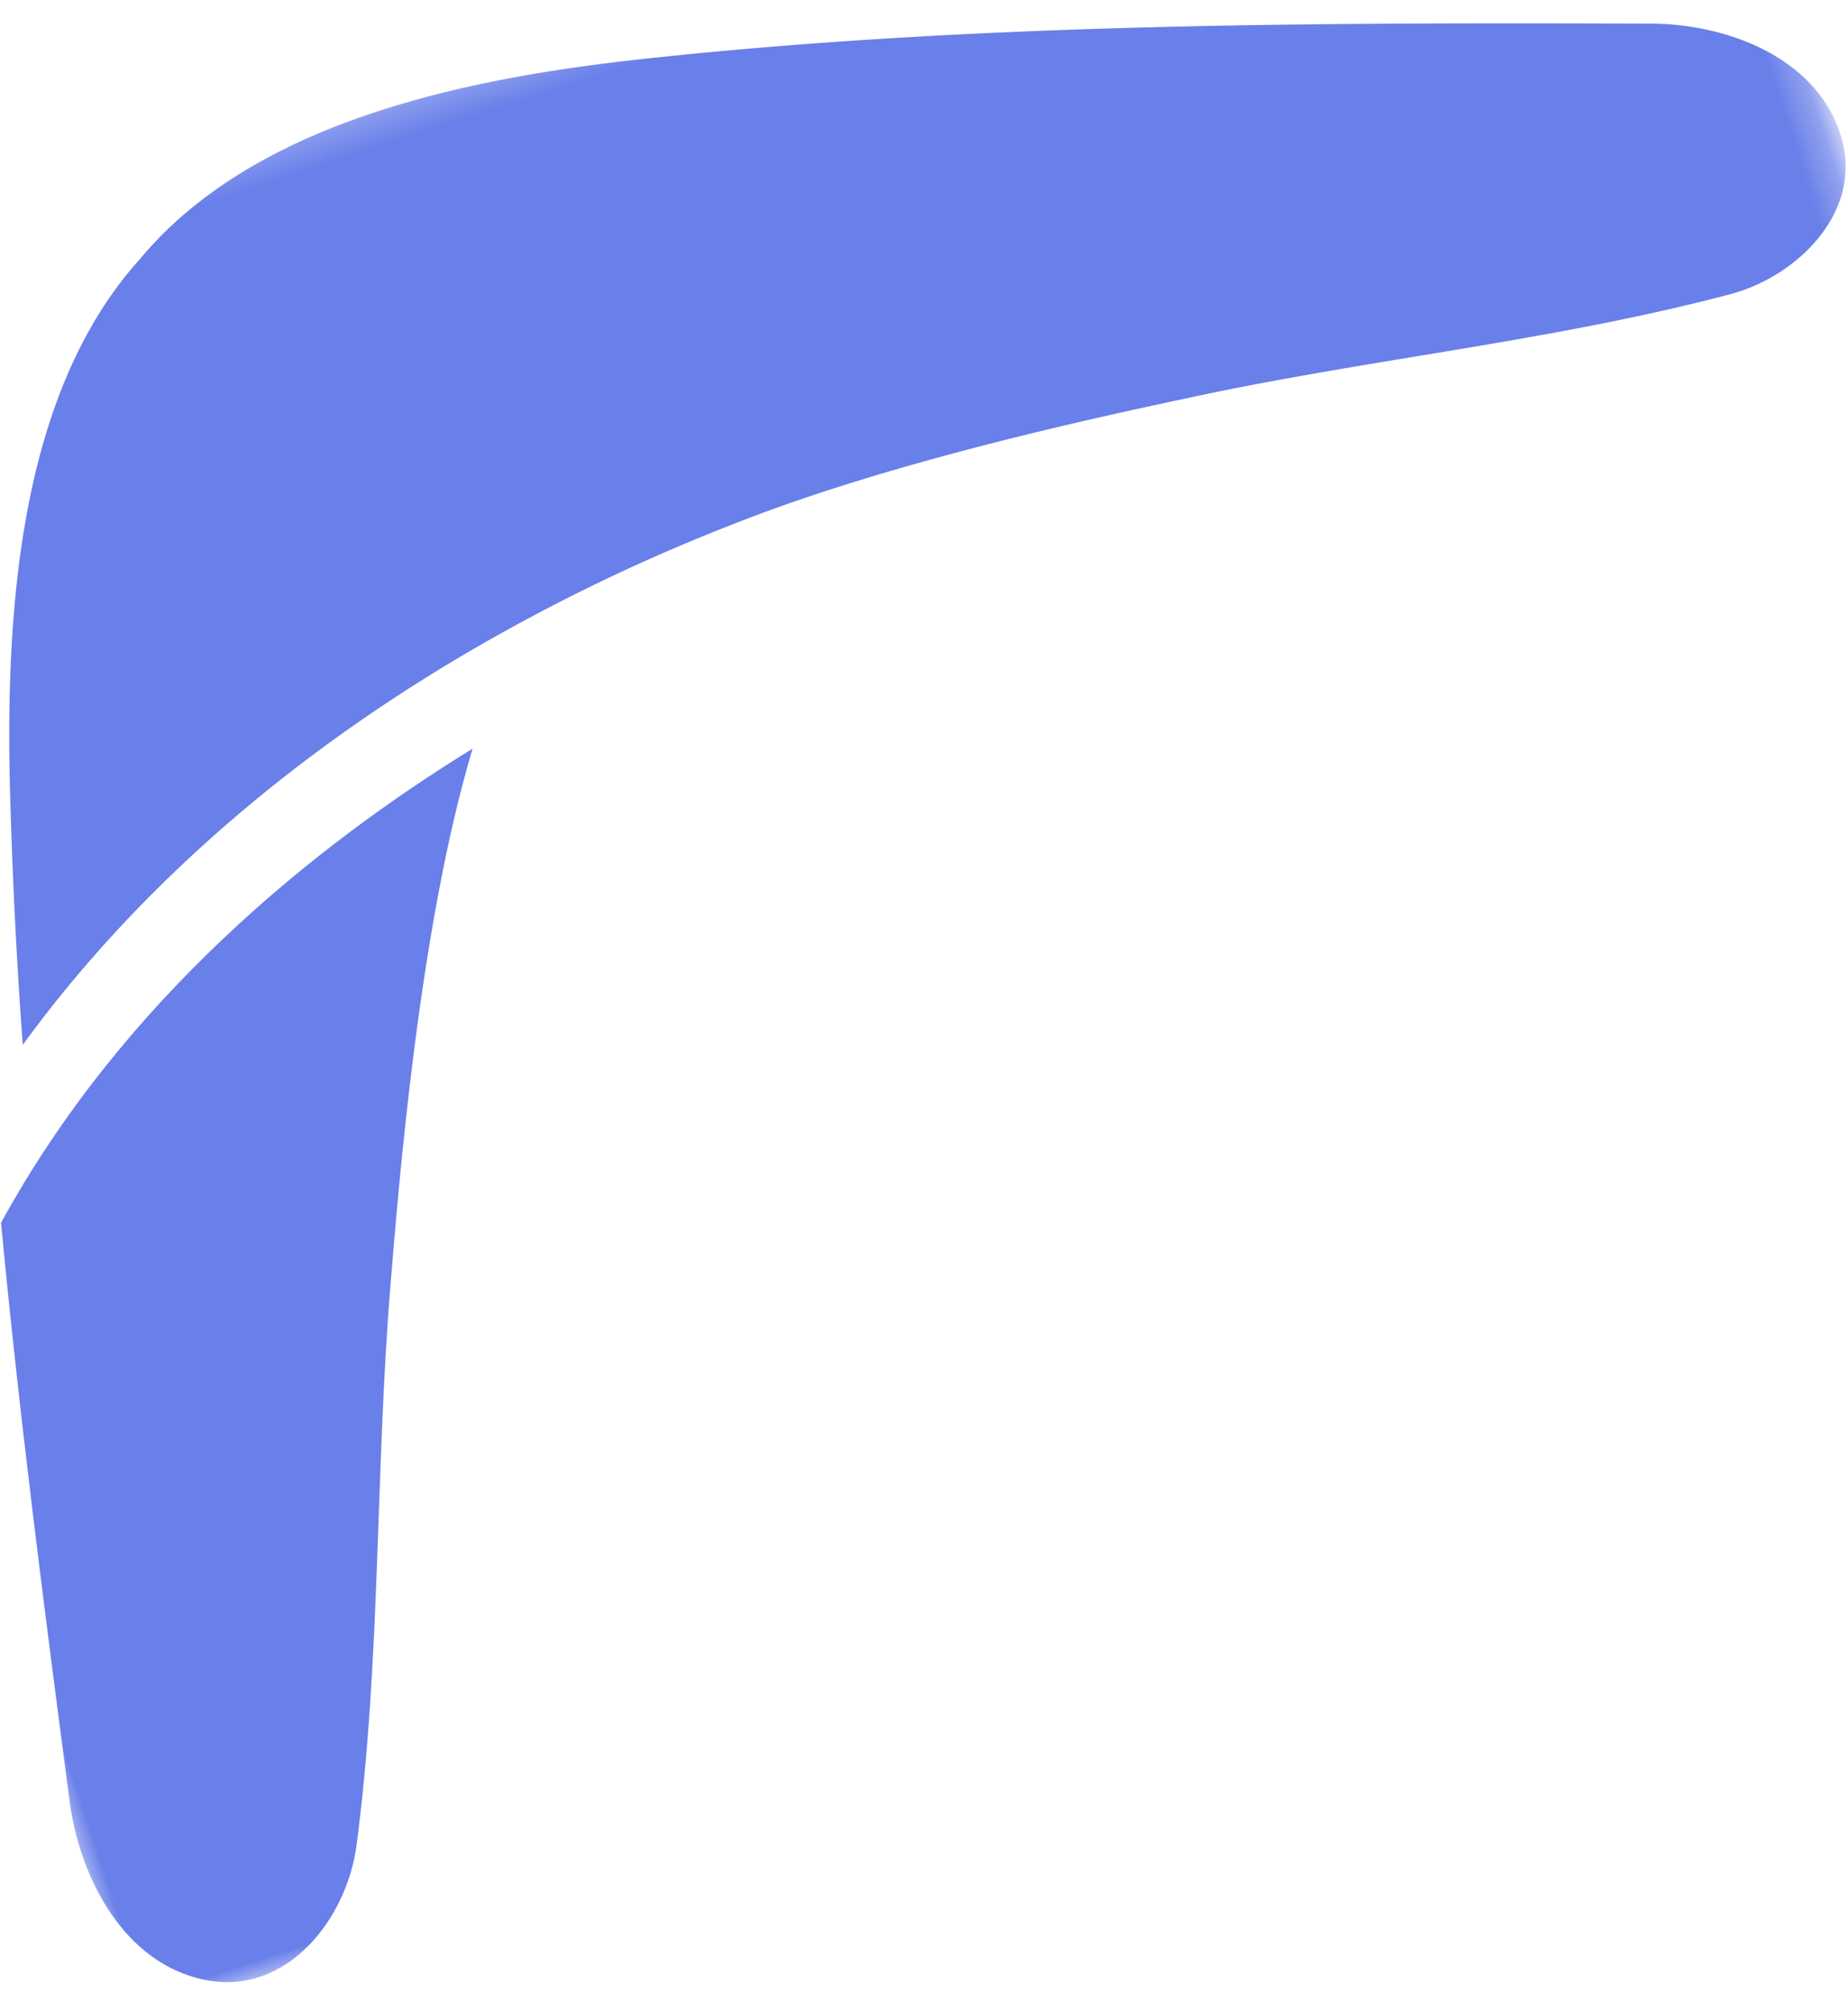 <svg xmlns="http://www.w3.org/2000/svg" xmlns:xlink="http://www.w3.org/1999/xlink" width="57" height="62"><defs><path id="a" d="M.272.21h68v54h-68z"/></defs><g fill="none" fill-rule="evenodd" transform="scale(-1 1) rotate(18 6.049 -169.681)"><mask id="b" fill="#fff"><use xlink:href="#a"/></mask><path fill="#697FE9" d="M59.992 16.918c-1.549-5.23-4.023-11.62-8.903-14.424C46.325-.505 39.583.338 34.29 1.452c-10.05 2.113-20 5.335-29.758 8.539-2.147.705-4.47 2.48-4.51 4.988-.042 2.501 2.561 3.827 4.756 3.707 5.593-.309 11.12-1.524 16.692-2.103 2.6-.27 9.235-.984 14.579-.665a57.33 57.33 0 0 1 8.358 1.067c6.762 1.375 12.744 3.916 17.614 7.445a169.852 169.852 0 0 0-2.03-7.512z" mask="url(#b)"/><path fill="#697FE9" d="M67.859 47.085c-1.085-5.86-2.195-11.778-3.505-17.643-5.69-5.364-12.765-8.061-18.353-9.414 3.277 4.733 6.351 12.157 7.499 14.896 2.234 5.336 3.868 10.941 6.358 16.165.976 2.05 3.467 3.766 5.714 2.513 2.252-1.256 2.71-4.226 2.287-6.517z" mask="url(#b)"/></g></svg>